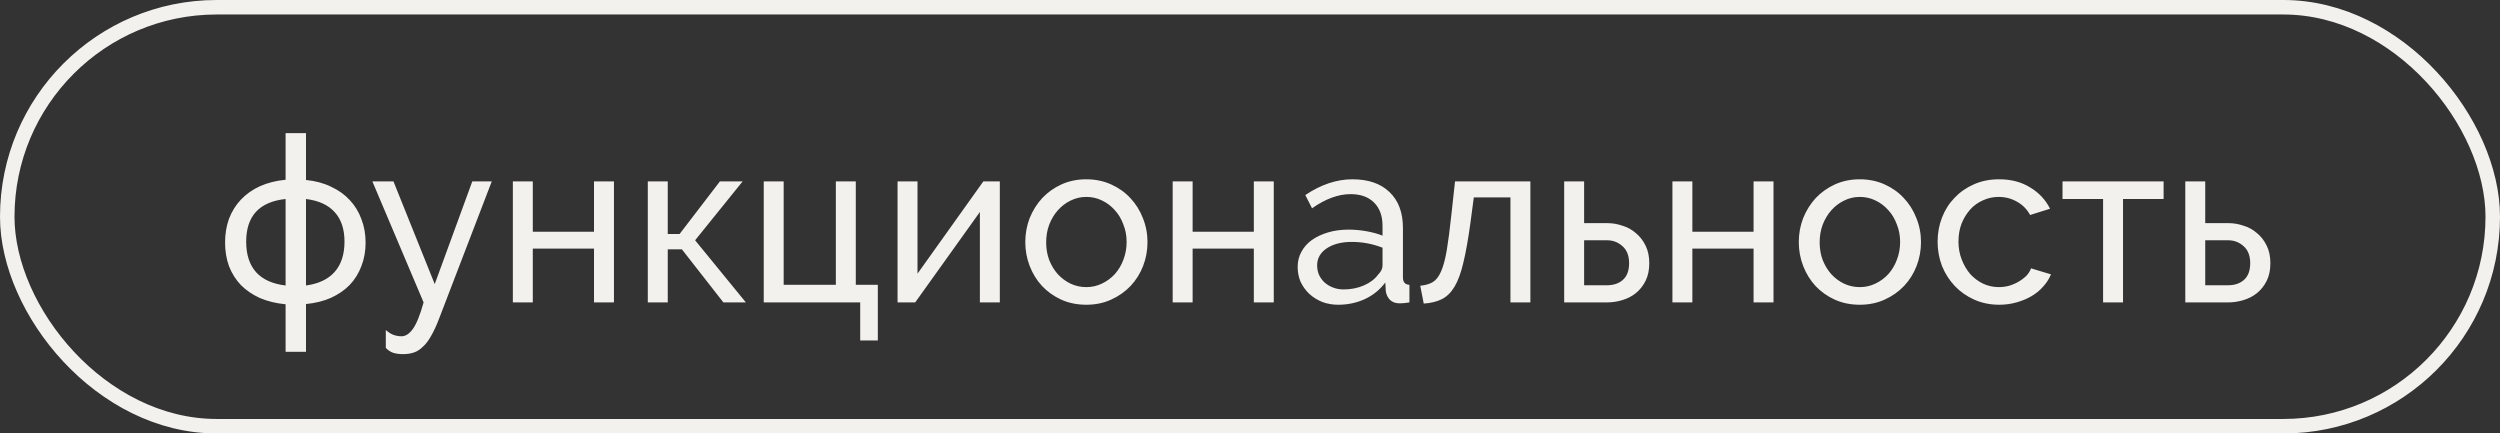 <?xml version="1.0" encoding="UTF-8"?> <svg xmlns="http://www.w3.org/2000/svg" width="248" height="43" viewBox="0 0 248 43" fill="none"><rect x="0" y="0" width="248" height="43" fill="#333333" stroke="none"/><rect x="0.719" y="0.719" width="246.562" height="41.562" rx="20.781" stroke="#F3F1EE" stroke-width="1.438"></rect><path d="M30.355 17.855C31.291 17.947 32.119 18.17 32.84 18.522C33.576 18.86 34.197 19.304 34.703 19.856C35.209 20.393 35.592 21.022 35.853 21.742C36.129 22.448 36.267 23.222 36.267 24.066C36.267 24.909 36.129 25.683 35.853 26.389C35.592 27.094 35.209 27.715 34.703 28.252C34.197 28.773 33.576 29.203 32.84 29.54C32.119 29.862 31.291 30.069 30.355 30.161V34.899H28.331V30.184C27.381 30.092 26.53 29.885 25.778 29.563C25.042 29.226 24.413 28.796 23.892 28.275C23.386 27.738 22.995 27.117 22.719 26.412C22.458 25.691 22.328 24.909 22.328 24.066C22.328 23.207 22.458 22.417 22.719 21.697C22.995 20.976 23.386 20.347 23.892 19.81C24.413 19.258 25.042 18.814 25.778 18.476C26.53 18.139 27.381 17.924 28.331 17.832V13.209H30.355V17.855ZM28.331 19.741C25.725 20.017 24.421 21.428 24.421 23.974C24.421 25.262 24.751 26.274 25.41 27.01C26.07 27.73 27.043 28.168 28.331 28.321V19.741ZM30.355 28.321C31.598 28.152 32.541 27.707 33.185 26.987C33.844 26.251 34.174 25.246 34.174 23.974C34.174 22.732 33.852 21.758 33.208 21.052C32.564 20.332 31.613 19.895 30.355 19.741V28.321ZM38.272 32.737C38.533 32.967 38.786 33.128 39.031 33.22C39.292 33.312 39.56 33.358 39.836 33.358C40.235 33.358 40.611 33.113 40.963 32.622C41.316 32.132 41.669 31.257 42.021 30L36.938 17.993H39.031L43.125 28.183L46.852 17.993H48.784L43.539 31.656C43.279 32.331 43.018 32.891 42.757 33.335C42.512 33.78 42.244 34.133 41.952 34.393C41.676 34.669 41.377 34.861 41.055 34.968C40.733 35.076 40.38 35.129 39.997 35.129C39.599 35.129 39.261 35.083 38.985 34.991C38.724 34.899 38.487 34.738 38.272 34.508V32.737ZM52.853 22.985H58.925V17.993H60.904V30H58.925V24.664H52.853V30H50.875V17.993H52.853V22.985ZM71.416 17.993H73.67L68.955 23.836L73.992 30H71.761L67.644 24.733H66.241V30H64.262V17.993H66.241V23.215H67.414L71.416 17.993ZM75.763 17.993H77.741V28.252H82.916V17.993H84.895V28.252H87.08V33.772H85.332V30H75.763V17.993ZM91.016 27.148L97.549 17.993H99.182V30H97.204V21.029L90.786 30H89.038V17.993H91.016V27.148ZM107.759 30.23C106.854 30.23 106.026 30.061 105.275 29.724C104.539 29.387 103.902 28.934 103.366 28.367C102.844 27.799 102.438 27.14 102.146 26.389C101.855 25.637 101.709 24.848 101.709 24.02C101.709 23.176 101.855 22.379 102.146 21.628C102.453 20.876 102.867 20.217 103.389 19.649C103.925 19.082 104.562 18.63 105.298 18.292C106.049 17.955 106.869 17.786 107.759 17.786C108.648 17.786 109.469 17.955 110.22 18.292C110.971 18.63 111.608 19.082 112.129 19.649C112.666 20.217 113.08 20.876 113.371 21.628C113.678 22.379 113.831 23.176 113.831 24.02C113.831 24.848 113.685 25.637 113.394 26.389C113.103 27.14 112.689 27.799 112.152 28.367C111.615 28.934 110.971 29.387 110.22 29.724C109.484 30.061 108.663 30.23 107.759 30.23ZM103.78 24.043C103.78 24.671 103.879 25.254 104.079 25.791C104.293 26.328 104.577 26.795 104.93 27.194C105.298 27.593 105.719 27.907 106.195 28.137C106.685 28.367 107.207 28.482 107.759 28.482C108.311 28.482 108.825 28.367 109.3 28.137C109.791 27.907 110.22 27.593 110.588 27.194C110.956 26.78 111.24 26.305 111.439 25.768C111.654 25.216 111.761 24.625 111.761 23.997C111.761 23.383 111.654 22.808 111.439 22.272C111.24 21.72 110.956 21.244 110.588 20.846C110.22 20.431 109.791 20.109 109.3 19.879C108.825 19.649 108.311 19.534 107.759 19.534C107.207 19.534 106.685 19.657 106.195 19.902C105.719 20.132 105.298 20.454 104.93 20.869C104.577 21.267 104.293 21.742 104.079 22.295C103.879 22.831 103.78 23.414 103.78 24.043ZM118.308 22.985H124.38V17.993H126.358V30H124.38V24.664H118.308V30H116.33V17.993H118.308V22.985ZM132.753 30.23C132.186 30.23 131.657 30.138 131.166 29.954C130.676 29.755 130.246 29.486 129.878 29.149C129.526 28.812 129.242 28.421 129.027 27.976C128.828 27.516 128.728 27.017 128.728 26.481C128.728 25.929 128.851 25.43 129.096 24.986C129.342 24.526 129.687 24.135 130.131 23.813C130.591 23.491 131.128 23.238 131.741 23.054C132.37 22.87 133.052 22.778 133.789 22.778C134.371 22.778 134.962 22.831 135.56 22.939C136.158 23.046 136.687 23.192 137.147 23.376V22.41C137.147 21.428 136.871 20.662 136.319 20.109C135.767 19.542 134.985 19.258 133.973 19.258C132.761 19.258 131.488 19.726 130.154 20.662L129.487 19.35C131.036 18.308 132.592 17.786 134.157 17.786C135.736 17.786 136.963 18.208 137.837 19.051C138.726 19.895 139.171 21.083 139.171 22.617V27.516C139.171 27.991 139.385 28.237 139.815 28.252V30C139.6 30.031 139.424 30.054 139.286 30.069C139.148 30.084 139.002 30.092 138.849 30.092C138.45 30.092 138.128 29.977 137.883 29.747C137.653 29.502 137.515 29.21 137.469 28.873L137.423 28.022C136.886 28.743 136.204 29.295 135.376 29.678C134.563 30.046 133.689 30.23 132.753 30.23ZM133.282 28.712C134.003 28.712 134.67 28.582 135.284 28.321C135.912 28.045 136.388 27.684 136.71 27.24C137.001 26.948 137.147 26.649 137.147 26.343V24.572C136.165 24.188 135.146 23.997 134.088 23.997C133.075 23.997 132.247 24.211 131.603 24.641C130.975 25.07 130.66 25.63 130.66 26.32C130.66 26.657 130.722 26.971 130.844 27.263C130.982 27.554 131.166 27.807 131.396 28.022C131.642 28.237 131.925 28.405 132.247 28.528C132.569 28.651 132.914 28.712 133.282 28.712ZM140.889 28.344C141.379 28.298 141.786 28.183 142.108 27.999C142.445 27.799 142.721 27.454 142.936 26.964C143.166 26.458 143.358 25.76 143.511 24.871C143.664 23.966 143.818 22.793 143.971 21.352L144.339 17.993H151.814V30H149.836V19.58H146.202L145.857 22.18C145.642 23.744 145.412 25.032 145.167 26.044C144.937 27.041 144.646 27.838 144.293 28.436C143.94 29.019 143.519 29.433 143.028 29.678C142.537 29.923 141.939 30.069 141.234 30.115L140.889 28.344ZM155.167 17.993H157.145V22.134H159.422C159.944 22.134 160.45 22.218 160.94 22.387C161.446 22.54 161.891 22.785 162.274 23.123C162.673 23.445 162.995 23.859 163.24 24.365C163.486 24.855 163.608 25.438 163.608 26.113C163.608 26.788 163.486 27.37 163.24 27.861C162.995 28.352 162.673 28.758 162.274 29.08C161.891 29.387 161.446 29.617 160.94 29.77C160.434 29.923 159.921 30 159.399 30H155.167V17.993ZM159.399 28.298C160.059 28.298 160.588 28.122 160.986 27.769C161.4 27.401 161.607 26.849 161.607 26.113C161.607 25.361 161.385 24.794 160.94 24.411C160.511 24.027 160.005 23.836 159.422 23.836H157.145V28.298H159.399ZM167.882 22.985H173.954V17.993H175.932V30H173.954V24.664H167.882V30H165.904V17.993H167.882V22.985ZM184.49 30.23C183.585 30.23 182.757 30.061 182.006 29.724C181.269 29.387 180.633 28.934 180.096 28.367C179.575 27.799 179.169 27.14 178.877 26.389C178.586 25.637 178.44 24.848 178.44 24.02C178.44 23.176 178.586 22.379 178.877 21.628C179.184 20.876 179.598 20.217 180.119 19.649C180.656 19.082 181.292 18.63 182.029 18.292C182.78 17.955 183.6 17.786 184.49 17.786C185.379 17.786 186.199 17.955 186.951 18.292C187.702 18.63 188.339 19.082 188.86 19.649C189.397 20.217 189.811 20.876 190.102 21.628C190.409 22.379 190.562 23.176 190.562 24.02C190.562 24.848 190.416 25.637 190.125 26.389C189.834 27.14 189.42 27.799 188.883 28.367C188.346 28.934 187.702 29.387 186.951 29.724C186.215 30.061 185.394 30.23 184.49 30.23ZM180.51 24.043C180.51 24.671 180.61 25.254 180.809 25.791C181.024 26.328 181.308 26.795 181.66 27.194C182.029 27.593 182.45 27.907 182.926 28.137C183.416 28.367 183.938 28.482 184.49 28.482C185.042 28.482 185.555 28.367 186.031 28.137C186.521 27.907 186.951 27.593 187.319 27.194C187.687 26.78 187.971 26.305 188.17 25.768C188.385 25.216 188.492 24.625 188.492 23.997C188.492 23.383 188.385 22.808 188.17 22.272C187.971 21.72 187.687 21.244 187.319 20.846C186.951 20.431 186.521 20.109 186.031 19.879C185.555 19.649 185.042 19.534 184.49 19.534C183.938 19.534 183.416 19.657 182.926 19.902C182.45 20.132 182.029 20.454 181.66 20.869C181.308 21.267 181.024 21.742 180.809 22.295C180.61 22.831 180.51 23.414 180.51 24.043ZM192.21 23.974C192.21 23.13 192.355 22.333 192.647 21.581C192.938 20.83 193.352 20.178 193.889 19.626C194.425 19.059 195.062 18.614 195.798 18.292C196.549 17.955 197.385 17.786 198.305 17.786C199.501 17.786 200.528 18.055 201.387 18.591C202.261 19.113 202.921 19.818 203.365 20.707L201.387 21.328C201.08 20.761 200.651 20.324 200.099 20.017C199.547 19.695 198.934 19.534 198.259 19.534C197.707 19.534 197.186 19.649 196.695 19.879C196.204 20.094 195.782 20.401 195.43 20.799C195.077 21.198 194.793 21.666 194.579 22.203C194.379 22.739 194.28 23.33 194.28 23.974C194.28 24.602 194.387 25.193 194.602 25.745C194.816 26.297 195.1 26.78 195.453 27.194C195.821 27.593 196.243 27.907 196.718 28.137C197.209 28.367 197.73 28.482 198.282 28.482C198.635 28.482 198.98 28.436 199.317 28.344C199.67 28.237 199.984 28.099 200.26 27.93C200.551 27.761 200.804 27.57 201.019 27.355C201.234 27.125 201.387 26.88 201.479 26.619L203.457 27.217C203.273 27.662 203.013 28.068 202.675 28.436C202.353 28.804 201.97 29.118 201.525 29.379C201.08 29.64 200.582 29.847 200.03 30C199.493 30.153 198.926 30.23 198.328 30.23C197.423 30.23 196.595 30.061 195.844 29.724C195.092 29.387 194.448 28.934 193.912 28.367C193.375 27.799 192.953 27.14 192.647 26.389C192.355 25.622 192.21 24.817 192.21 23.974ZM210.604 30H208.626V19.741H204.601V17.993H214.629V19.741H210.604V30ZM216.781 17.993H218.759V22.134H221.036C221.557 22.134 222.063 22.218 222.554 22.387C223.06 22.54 223.505 22.785 223.888 23.123C224.287 23.445 224.609 23.859 224.854 24.365C225.1 24.855 225.222 25.438 225.222 26.113C225.222 26.788 225.1 27.37 224.854 27.861C224.609 28.352 224.287 28.758 223.888 29.08C223.505 29.387 223.06 29.617 222.554 29.77C222.048 29.923 221.534 30 221.013 30H216.781V17.993ZM221.013 28.298C221.672 28.298 222.201 28.122 222.6 27.769C223.014 27.401 223.221 26.849 223.221 26.113C223.221 25.361 222.999 24.794 222.554 24.411C222.125 24.027 221.619 23.836 221.036 23.836H218.759V28.298H221.013Z" fill="#F3F1EE"></path></svg> 